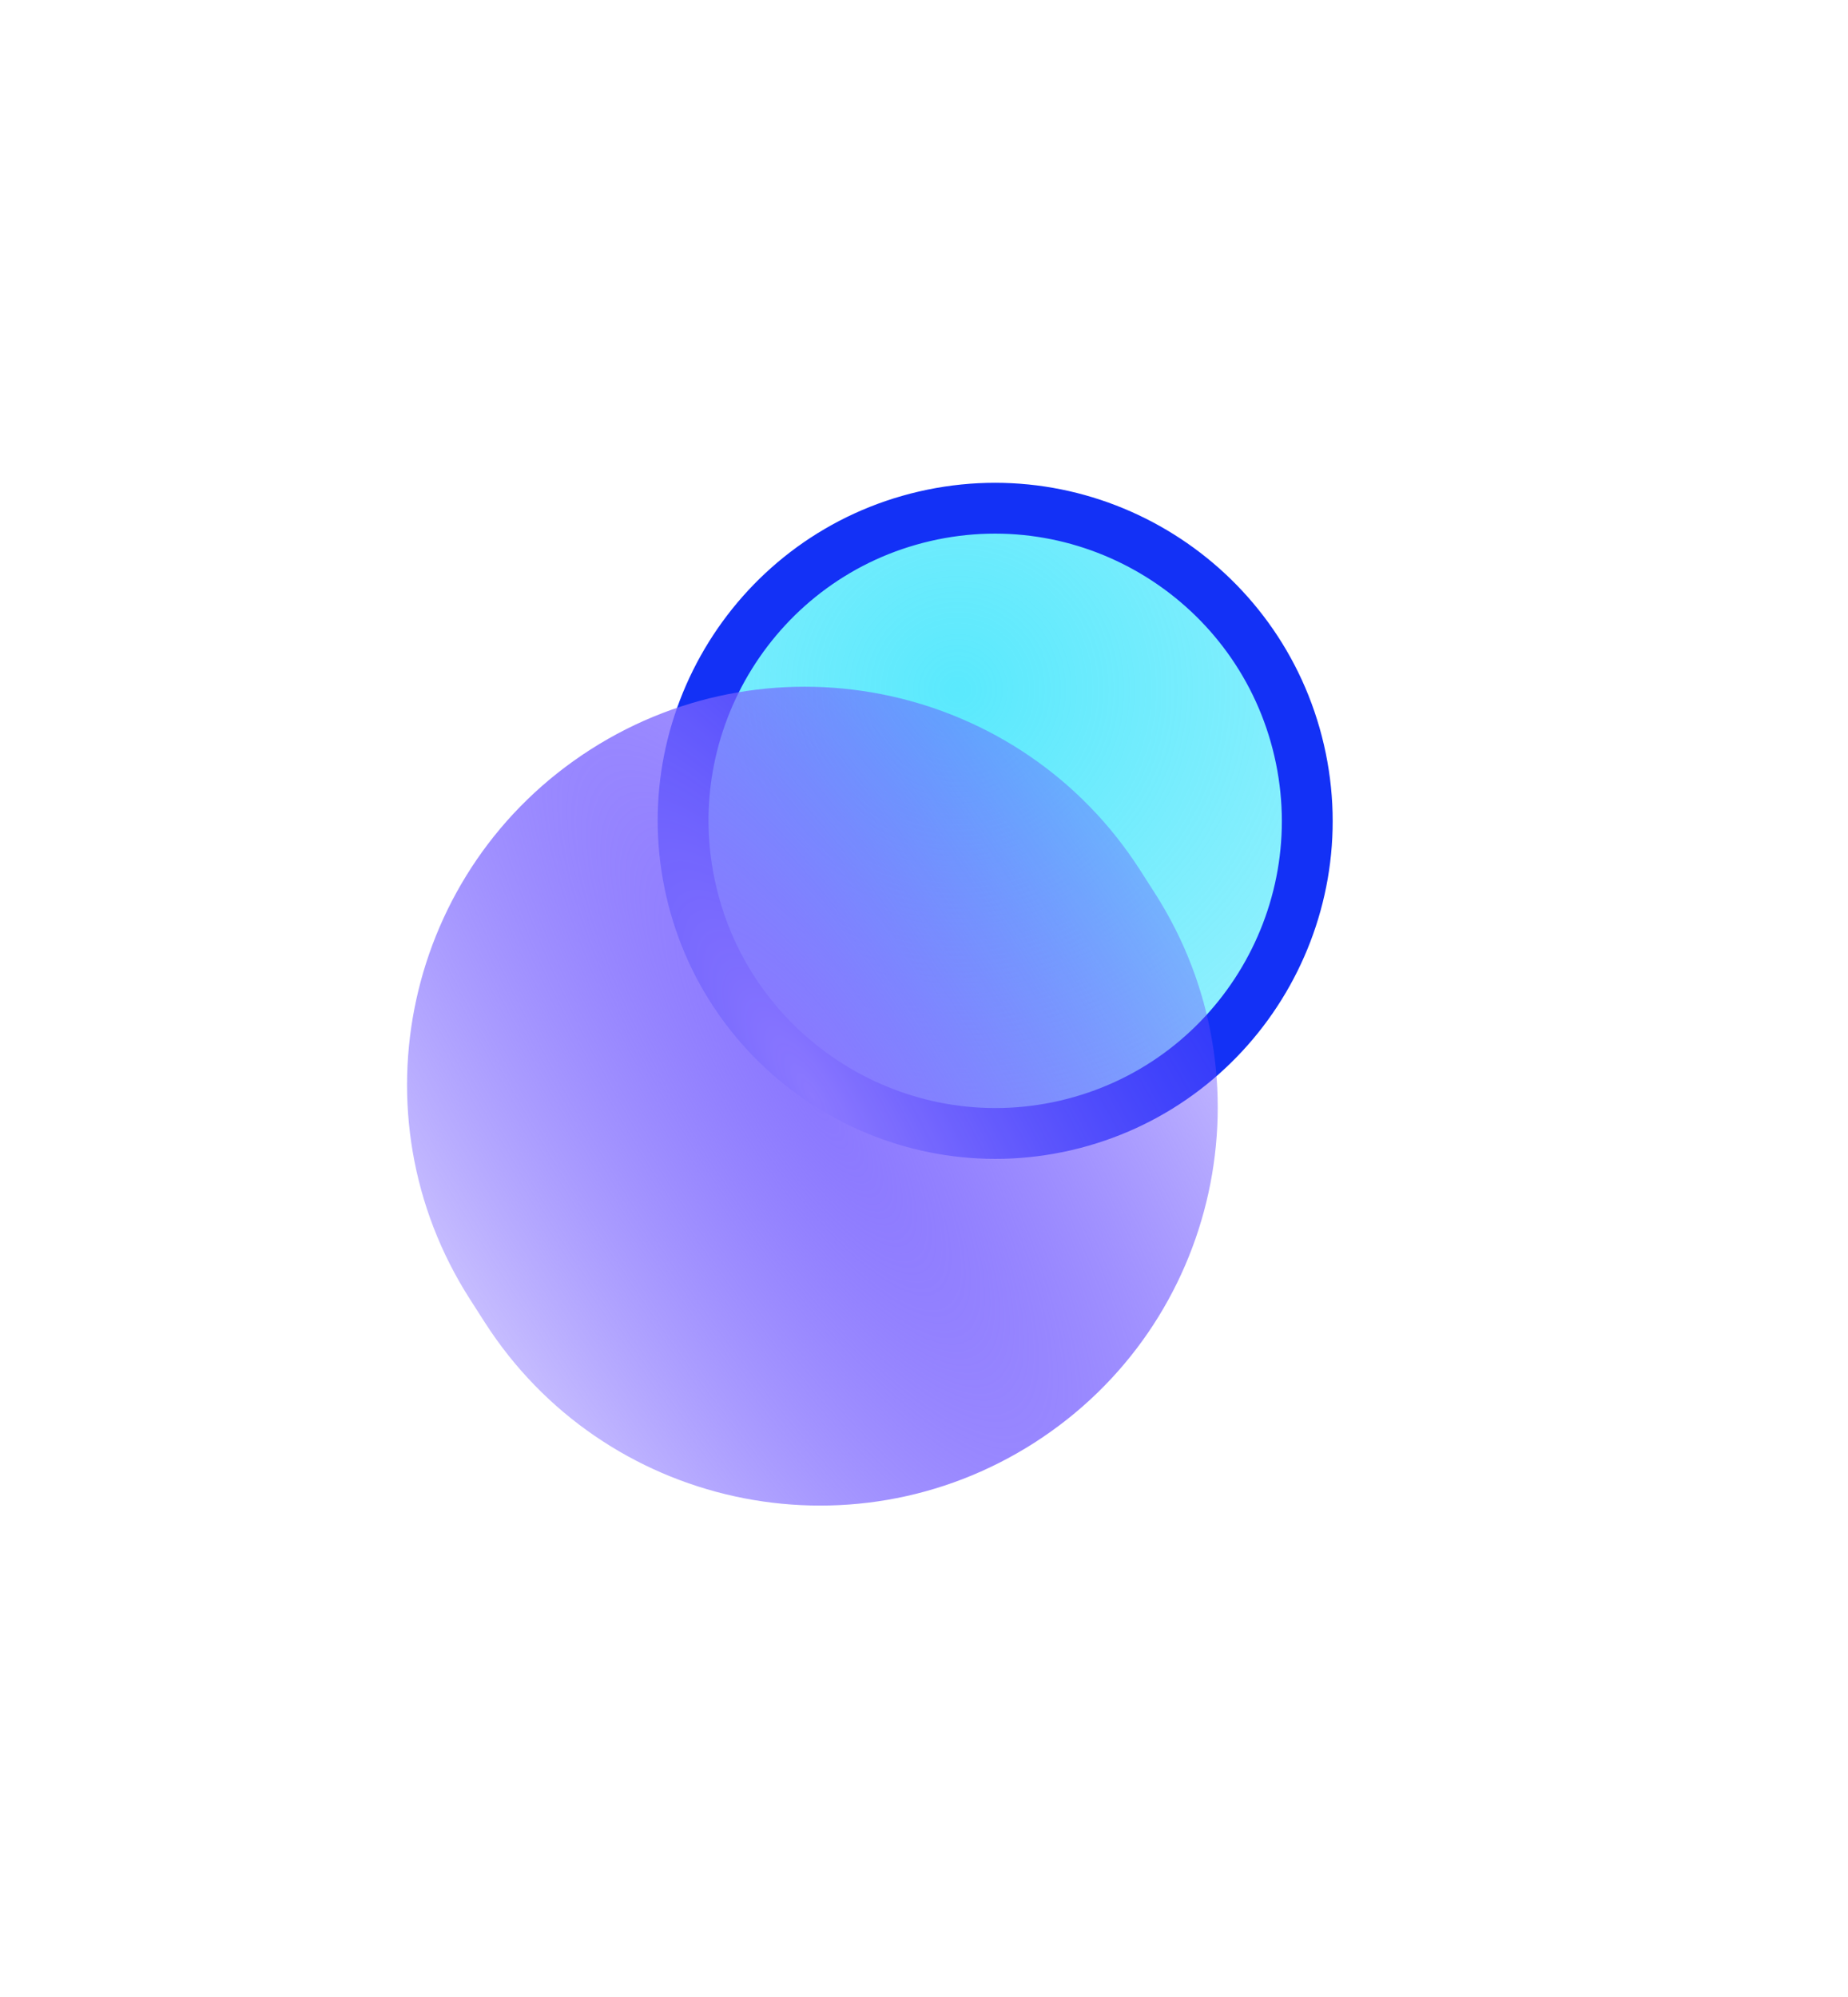 <?xml version="1.0" encoding="UTF-8"?> <svg xmlns="http://www.w3.org/2000/svg" width="2642" height="2856" viewBox="0 0 2642 2856" fill="none"><g filter="url(#filter0_f_133_28)"><path d="M1321.92 738.231C1081.91 793.81 932.613 1034.33 988.193 1274.34V1274.34C1043.77 1514.35 1283.6 1664.76 1523.61 1609.18V1609.18C1763.61 1553.6 1912.91 1313.08 1857.33 1073.07V1073.07C1801.75 833.064 1561.92 682.652 1321.92 738.231V738.231Z" fill="url(#paint0_radial_133_28)"></path><path d="M1321.92 738.231C1081.91 793.81 932.613 1034.33 988.193 1274.34V1274.34C1043.77 1514.35 1283.6 1664.76 1523.61 1609.18V1609.18C1763.61 1553.6 1912.91 1313.08 1857.33 1073.07V1073.07C1801.75 833.064 1561.92 682.652 1321.92 738.231V738.231Z" stroke="#1331F6" stroke-width="72.677"></path></g><g style="mix-blend-mode:screen" filter="url(#filter1_f_133_28)"><path d="M843.974 1071.88C579.444 1241.37 502.395 1593.21 671.88 1857.74L693.045 1890.77C862.53 2155.3 1214.37 2232.35 1478.9 2062.86V2062.86C1743.43 1893.38 1820.48 1541.54 1650.99 1277.01L1629.83 1243.97C1460.34 979.445 1108.5 902.396 843.974 1071.88V1071.88Z" fill="url(#paint1_radial_133_28)"></path></g><defs><filter id="filter0_f_133_28" x="593.865" y="343.958" width="1657.79" height="1659.49" filterUnits="userSpaceOnUse" color-interpolation-filters="sRGB"><feFlood flood-opacity="0" result="BackgroundImageFix"></feFlood><feBlend mode="normal" in="SourceGraphic" in2="BackgroundImageFix" result="shape"></feBlend><feGaussianBlur stdDeviation="173.187" result="effect1_foregroundBlur_133_28"></feGaussianBlur></filter><filter id="filter1_f_133_28" x="201.567" y="601.568" width="1919.74" height="1931.61" filterUnits="userSpaceOnUse" color-interpolation-filters="sRGB"><feFlood flood-opacity="0" result="BackgroundImageFix"></feFlood><feBlend mode="normal" in="SourceGraphic" in2="BackgroundImageFix" result="shape"></feBlend><feGaussianBlur stdDeviation="190.183" result="effect1_foregroundBlur_133_28"></feGaussianBlur></filter><radialGradient id="paint0_radial_133_28" cx="0" cy="0" r="1" gradientUnits="userSpaceOnUse" gradientTransform="translate(1370.09 983.77) rotate(-12.439) scale(1942.08 1946.12)"><stop stop-color="#5AE9FD"></stop><stop offset="1" stop-color="#5AE9FD" stop-opacity="0"></stop></radialGradient><radialGradient id="paint1_radial_133_28" cx="0" cy="0" r="1" gradientUnits="userSpaceOnUse" gradientTransform="translate(1161.44 1567.37) rotate(-32.648) scale(568.851 1871.24)"><stop stop-color="#8B78FF"></stop><stop offset="1" stop-color="#6349FF" stop-opacity="0.37"></stop></radialGradient></defs></svg> 
